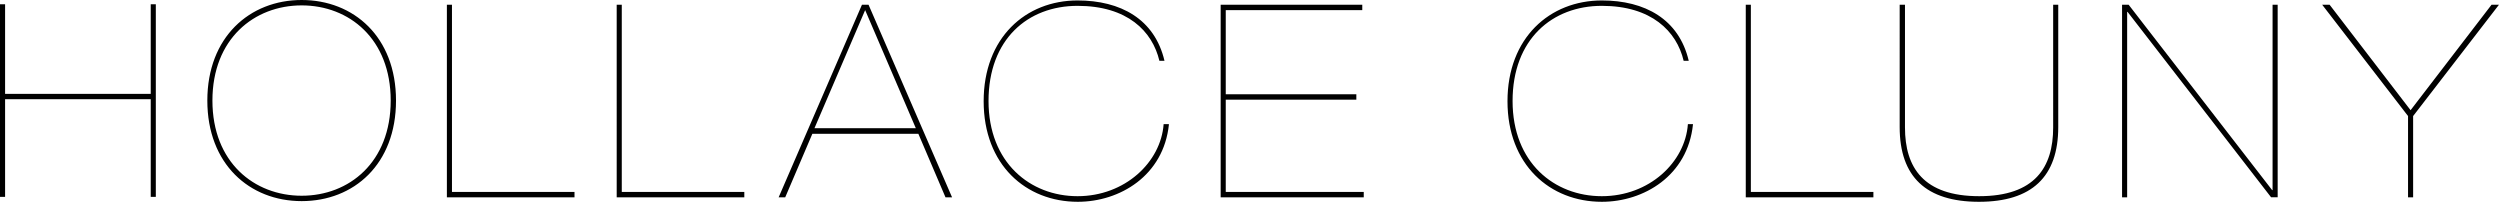 <svg width="446" height="36" fill="none" xmlns="http://www.w3.org/2000/svg"><path d="M0 .76h.908v15.98H26.89V.76h.907v34.358h-.907v-17.42H.908v17.42H0V.761zM53.818 0c9.265 0 16.83 6.567 16.83 17.94 0 11.372-7.527 17.94-16.83 17.94-9.304 0-16.83-6.608-16.83-17.94C36.988 6.607 44.552 0 53.818 0zm0 34.919c8.471 0 15.884-5.967 15.884-16.98 0-11.01-7.413-16.977-15.884-16.977-8.472 0-15.922 5.967-15.922 16.979s7.45 16.979 15.922 16.979zm25.906.281h22.767v-.962h-21.86V.841h-.907v34.358zM110.018.841h.907v33.397h21.86v.961h-22.767V.841zm43.757 0h1.172l14.901 34.358h-1.172l-4.841-11.332h-18.91l-4.841 11.332h-1.172L153.775.841zm-8.472 22.024h18.078l-9.039-21.063-9.039 21.063zm63.235-.68C207.593 31.355 199.764 36 192.276 36c-9.266 0-16.792-6.607-16.792-17.94 0-11.332 7.488-17.98 16.754-17.98 7.677 0 13.766 3.324 15.506 10.772h-.908c-1.248-5.286-5.711-9.81-14.598-9.81-8.888 0-15.885 5.966-15.885 16.978S183.804 35 192.238 35c8.434 0 14.863-6.047 15.355-12.854h.907l.038.04zM217.766.841h25.264v.961h-24.356V16.82h23.297v.96h-23.297v16.46h24.62v.96h-25.528V.841zm84.262 21.344C301.083 31.355 293.254 36 285.766 36c-9.266 0-16.83-6.607-16.83-17.94 0-11.332 7.564-17.98 16.83-17.98 7.677 0 13.766 3.324 15.506 10.772h-.908c-1.248-5.286-5.748-9.81-14.598-9.81-8.85 0-15.922 5.966-15.922 16.978S277.294 35 285.766 35c8.471 0 14.863-6.047 15.355-12.854h.907v.04zM311.445.841h.908v33.397h21.86v.961h-22.768V.841zm27.495 0h.908v21.904c0 7.128 3.29 12.254 13.237 12.254 9.946 0 13.199-5.166 13.199-12.254V.841h.908v21.824c0 8.89-4.728 13.335-14.145 13.335s-14.145-4.445-14.145-13.335V.841h.038zm39.635 0h1.173l25.604 33.077h.075V.84h.908v34.358h-1.172L379.559 2.122h-.076V35.2h-.908V.841zm51.019 19.862L414.277.841h1.324l14.447 18.82L444.495.842h1.324l-15.317 19.862V35.2h-.908V20.703z" fill="#000"/></svg>